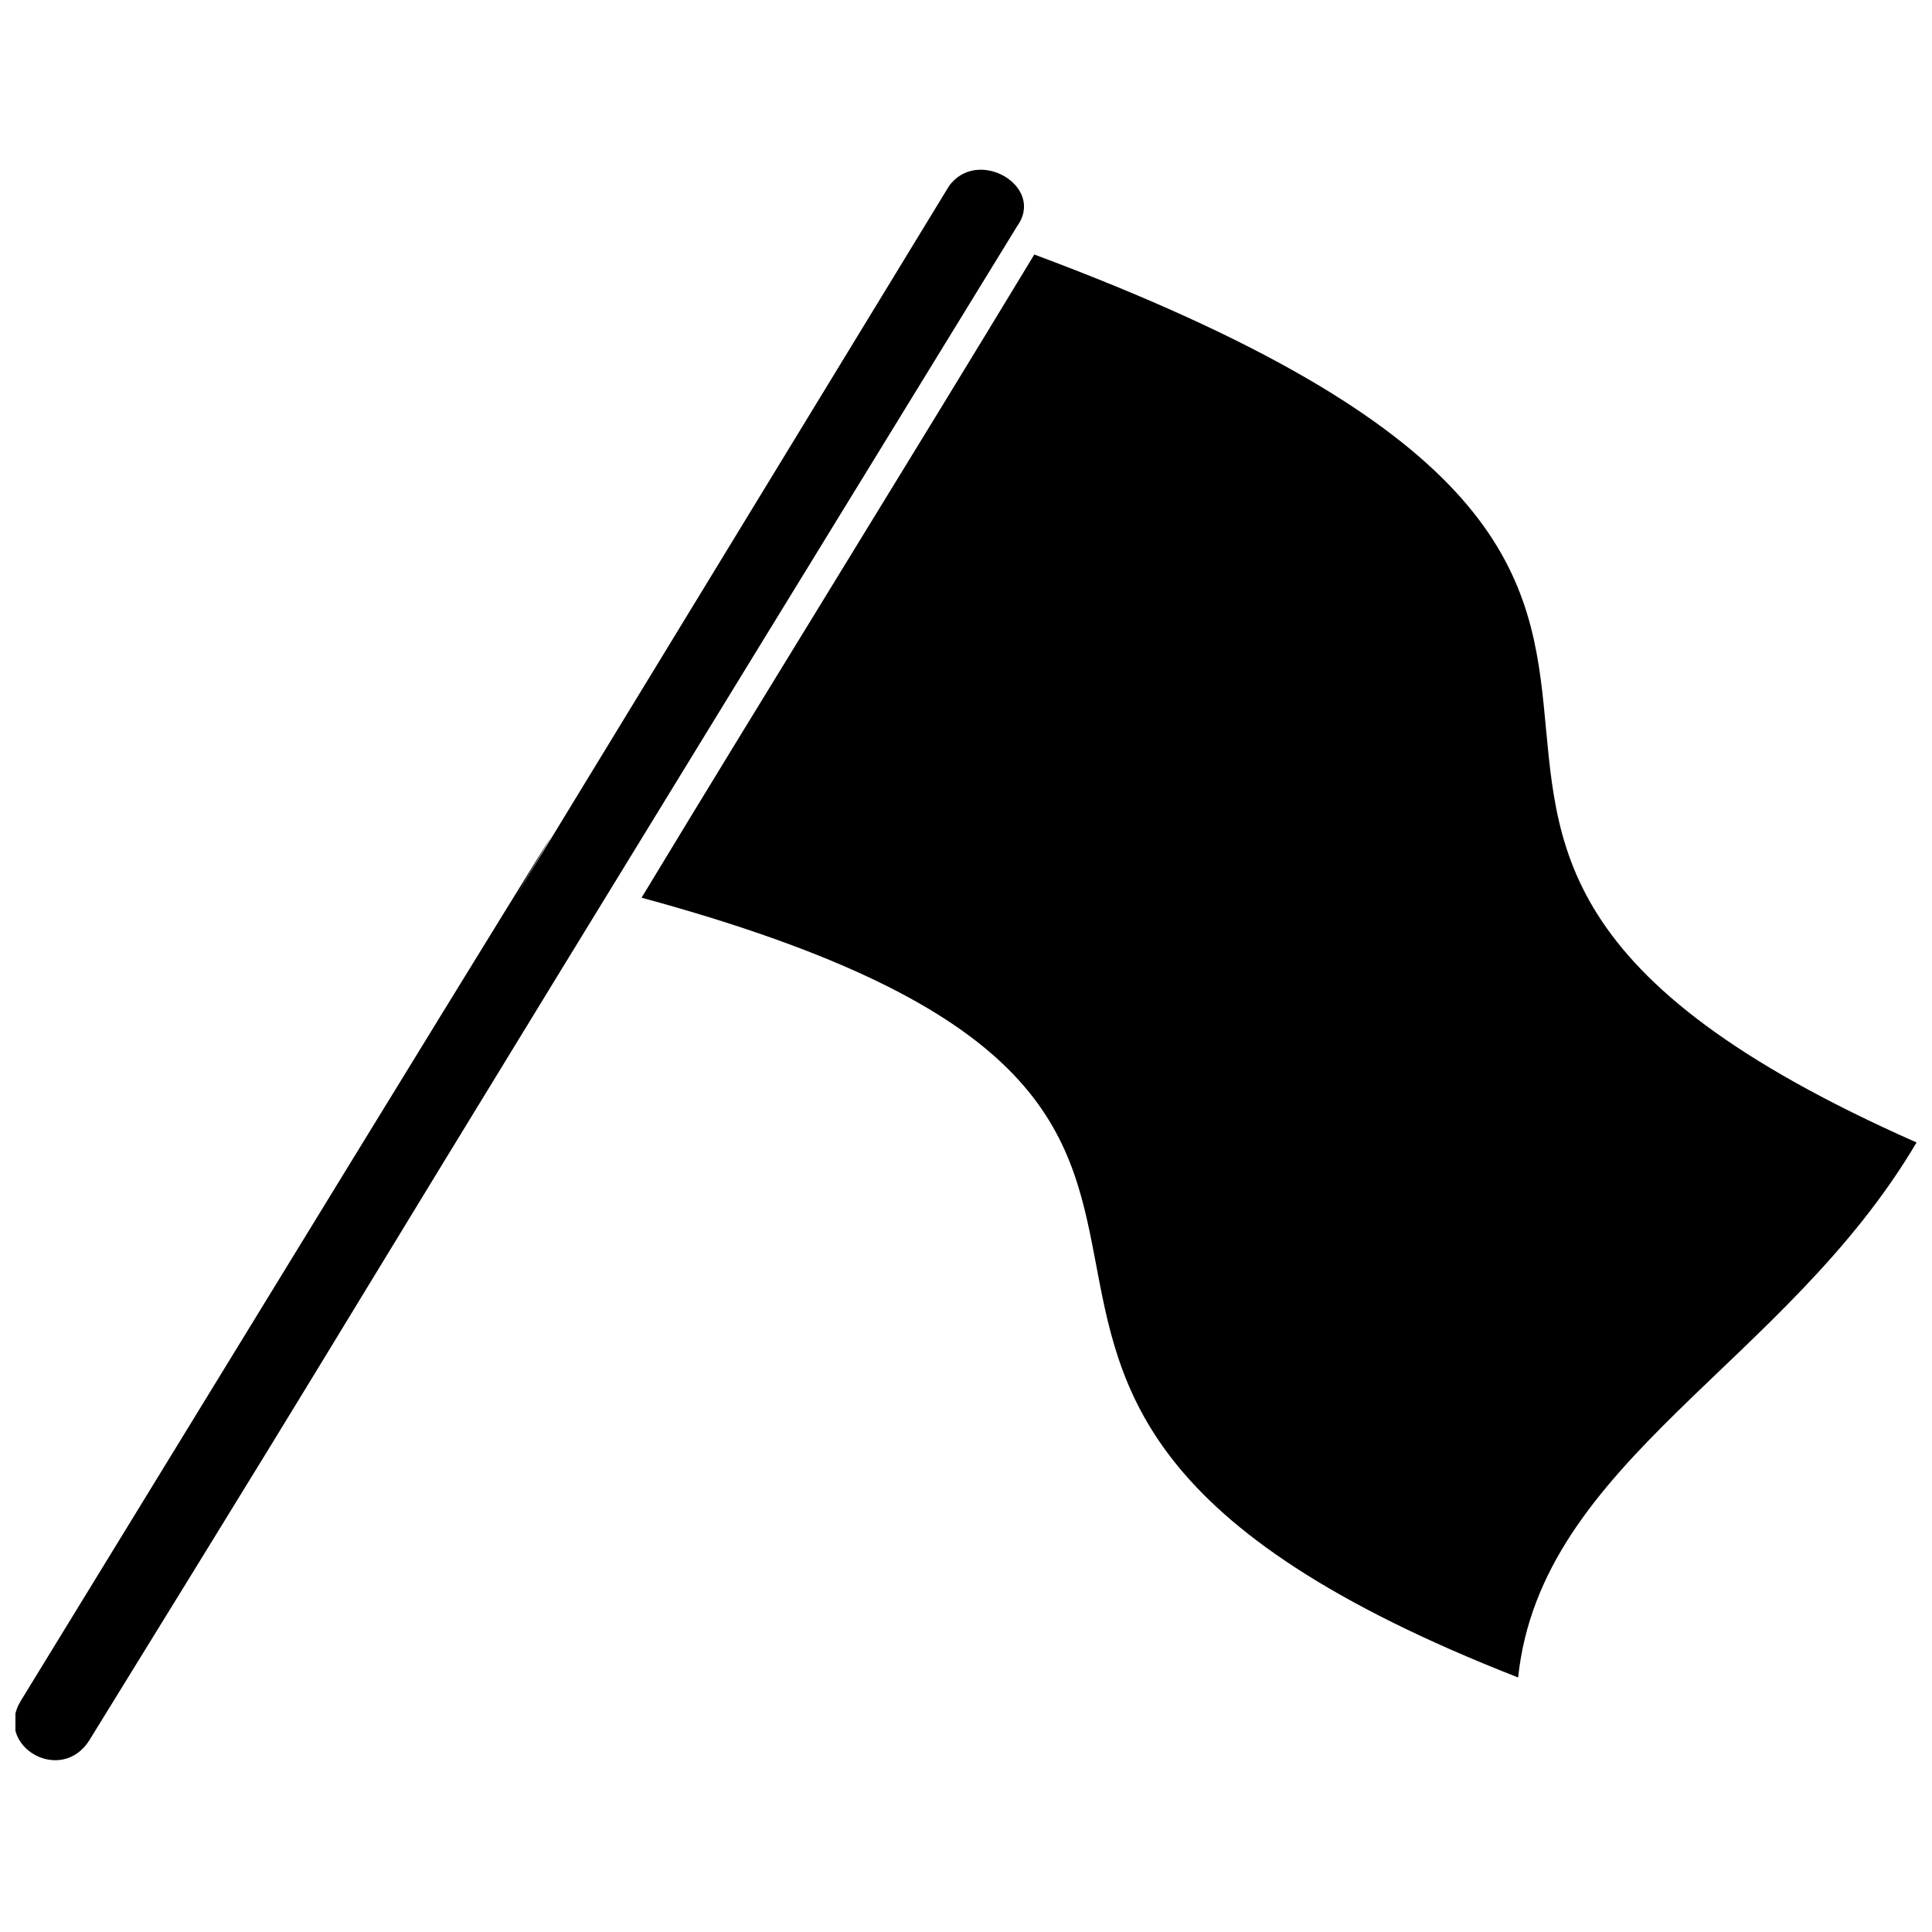 <?xml version="1.0" encoding="UTF-8"?>
<!-- Uploaded to: SVG Repo, www.svgrepo.com, Generator: SVG Repo Mixer Tools -->
<svg width="800px" height="800px" version="1.1" viewBox="144 144 512 512" xmlns="http://www.w3.org/2000/svg">
 <defs>
  <clipPath id="b">
   <path d="m148.09 188h267.91v423h-267.91z"/>
  </clipPath>
  <clipPath id="a">
   <path d="m314 211h337.9v378h-337.9z"/>
  </clipPath>
 </defs>
 <g>
  <g clip-path="url(#b)">
   <path d="m395.47 193.35c7.543-10.559 25.645 0 18.102 10.559-227.77 371.07-146.32 239.84-245.87 401.24-7.543 12.066-25.645 1.508-18.102-10.559 300.18-490.23-18.102 31.676 245.87-401.24z"/>
  </g>
  <g clip-path="url(#a)">
   <path d="m651.9 446.76c-194.59-85.98 9.051-144.81-233.8-235.31-34.695 57.32-69.387 113.13-104.08 170.45 211.18 57.32 31.676 128.21 232.3 206.65 6.035-57.32 70.895-82.961 105.59-141.79z" fill-rule="evenodd"/>
  </g>
 </g>
</svg>